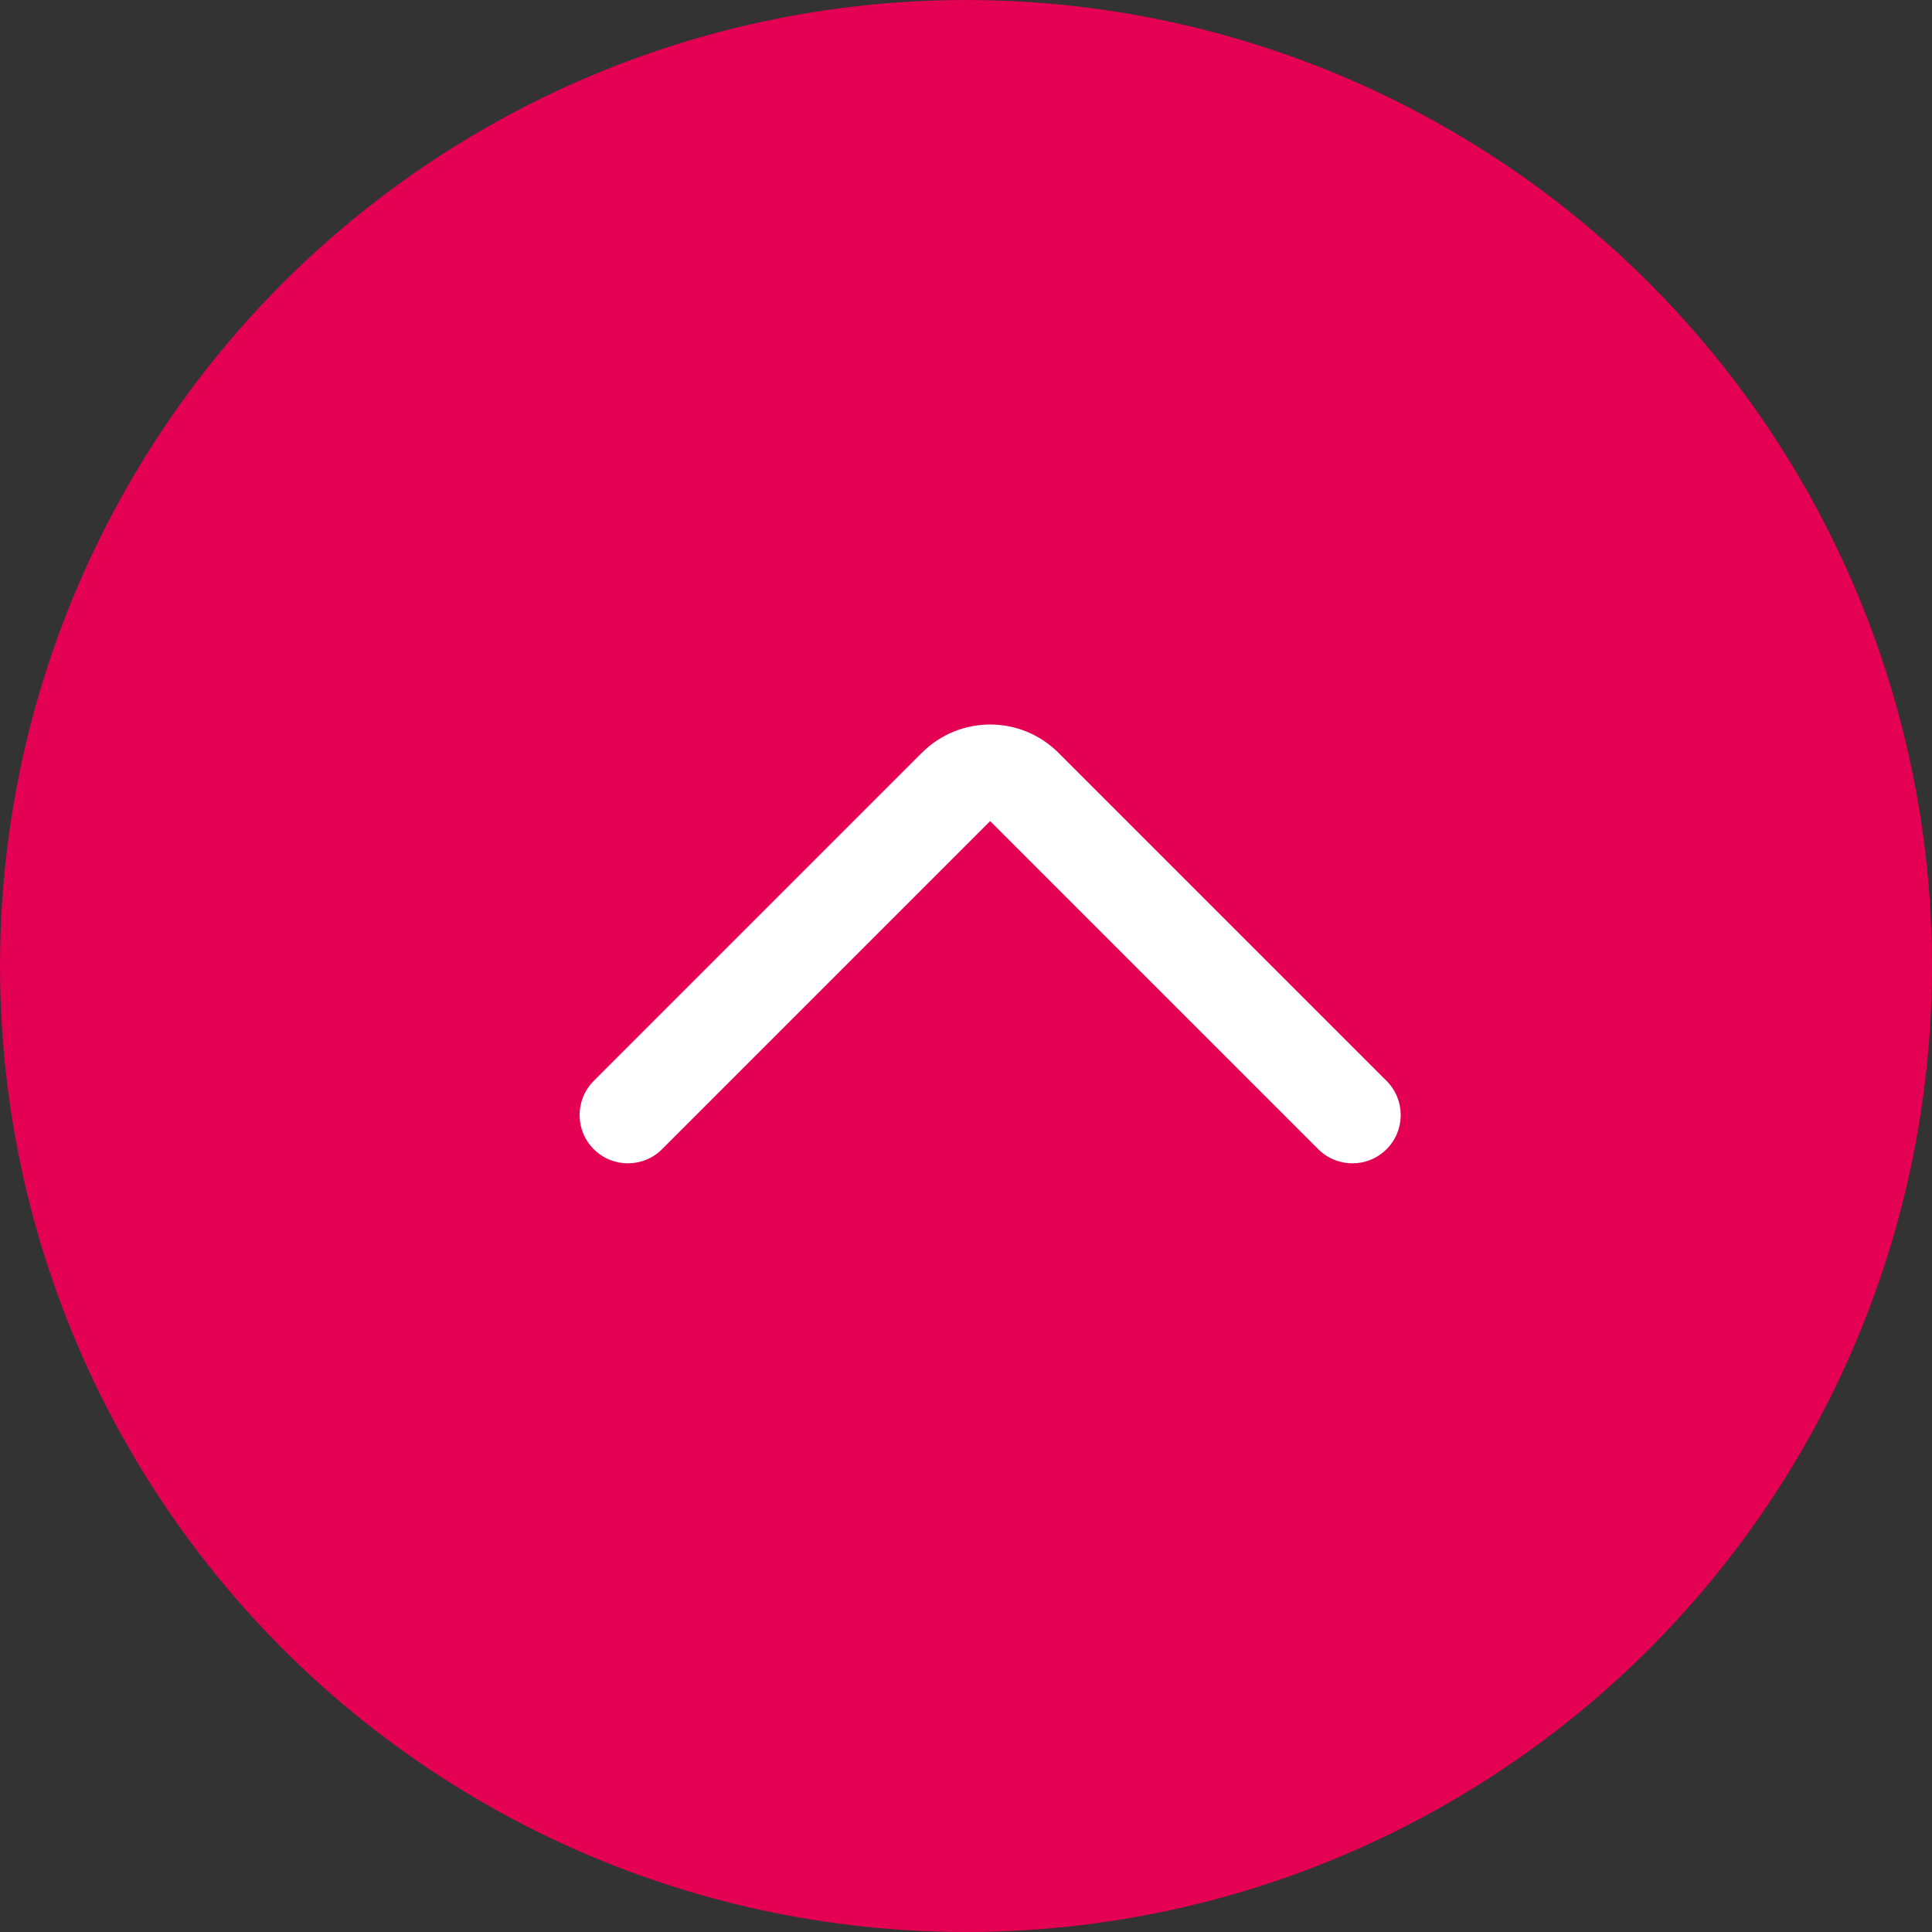 <svg width="40" height="40" viewBox="0 0 40 40" fill="none" xmlns="http://www.w3.org/2000/svg">
<rect x="0" y="0" width="40" height="40" fill="#333333" stroke="none"/>
<circle cx="20" cy="20" r="20" fill="#E40052"/>
<path fill-rule="evenodd" clip-rule="evenodd" d="M19.086 15.586C19.867 14.805 21.133 14.805 21.914 15.586L28.707 22.379C29.098 22.769 29.098 23.402 28.707 23.793C28.317 24.183 27.683 24.183 27.293 23.793L20.5 17L13.707 23.793C13.317 24.183 12.683 24.183 12.293 23.793C11.902 23.402 11.902 22.769 12.293 22.379L19.086 15.586Z" fill="white"/>
</svg>
